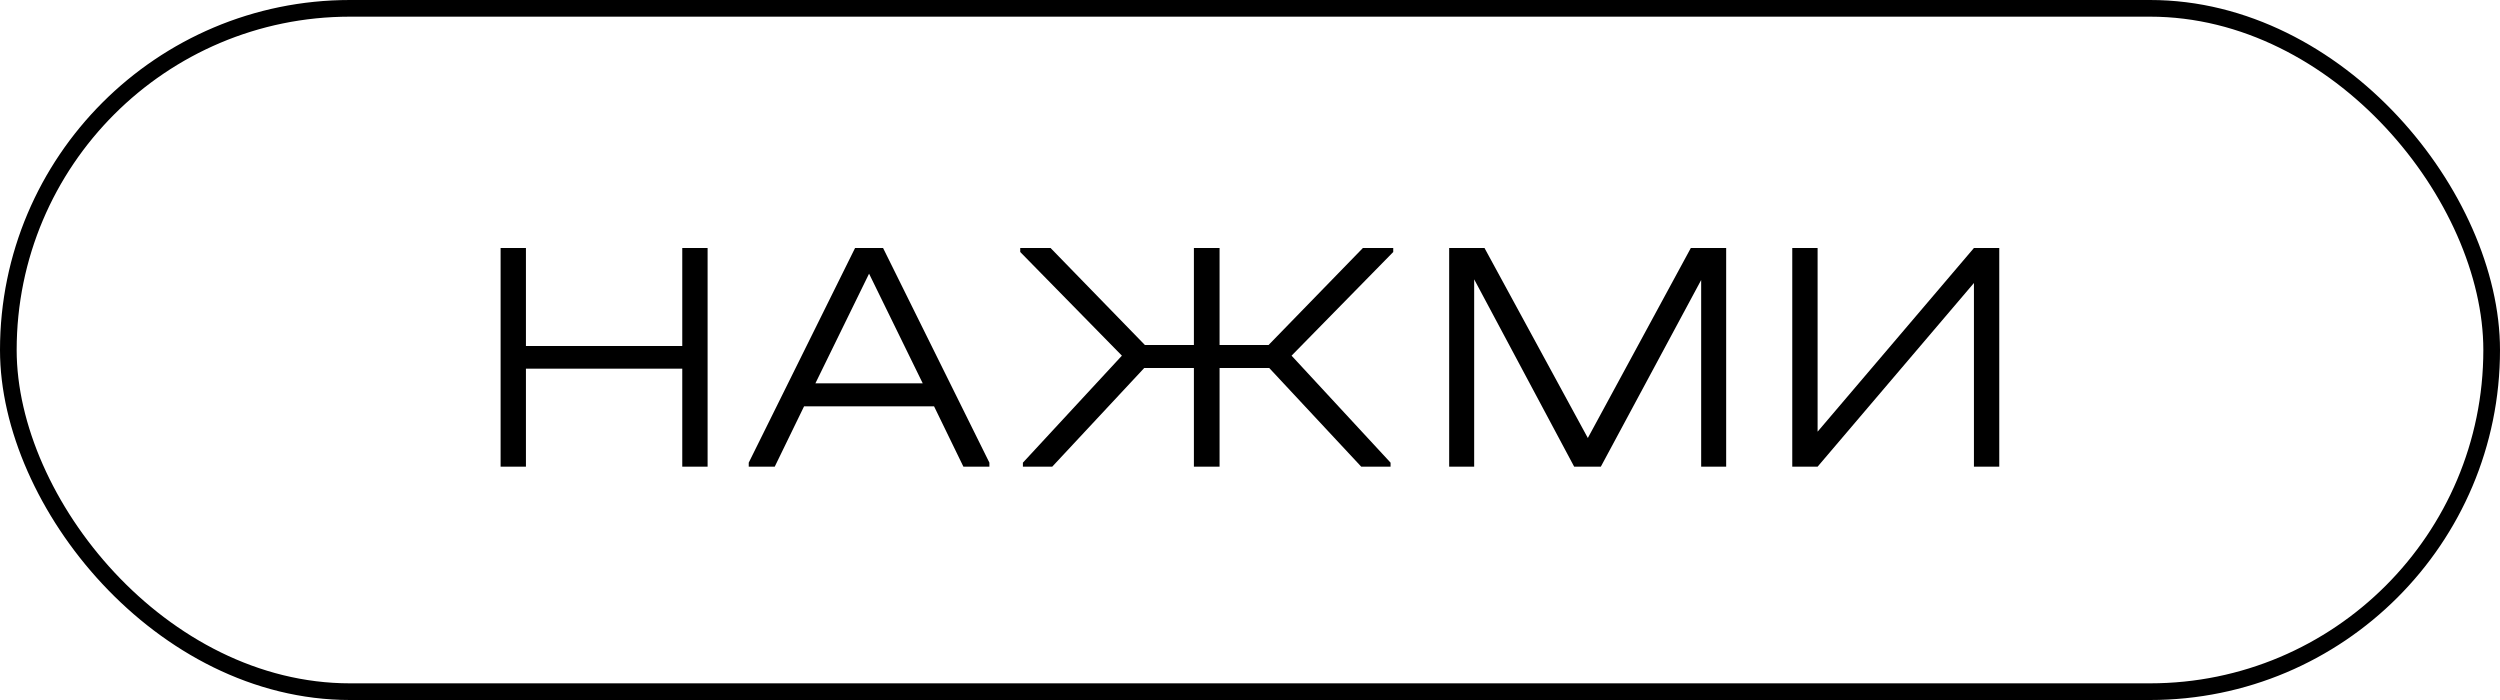 <?xml version="1.0" encoding="UTF-8"?> <svg xmlns="http://www.w3.org/2000/svg" width="75" height="21" viewBox="0 0 75 21" fill="none"><path d="M15.778 7.44V10.38H20.468V7.44H21.228V14H20.468V11.06H15.778V14H15.018V7.44H15.778ZM29.682 13.88V14H28.902L28.022 12.19H24.122L23.242 14H22.462V13.88L25.652 7.44H26.492L29.682 13.88ZM27.682 11.5L26.072 8.21L24.462 11.5H27.682ZM41.797 7.56L38.747 10.67L41.717 13.88V14H40.837L38.077 11.04H36.587V14H35.817V11.04H34.327L31.567 14H30.687V13.88L33.657 10.67L30.607 7.56V7.44H31.517L34.347 10.35H35.817V7.44H36.587V10.35H38.057L40.887 7.44H41.797V7.56ZM51.785 14H51.035V8.4L48.025 14H47.225L44.225 8.38V14H43.475V7.44H44.535L47.635 13.14L50.725 7.44H51.785V14ZM54.528 7.44V12.95L59.218 7.44H59.978V14H59.218V8.49L54.528 14H53.768V7.44H54.528Z" fill="black"></path><rect x="0.25" y="0.25" width="74.5" height="20.5" rx="10.25" stroke="black" stroke-width="0.5"></rect></svg> 